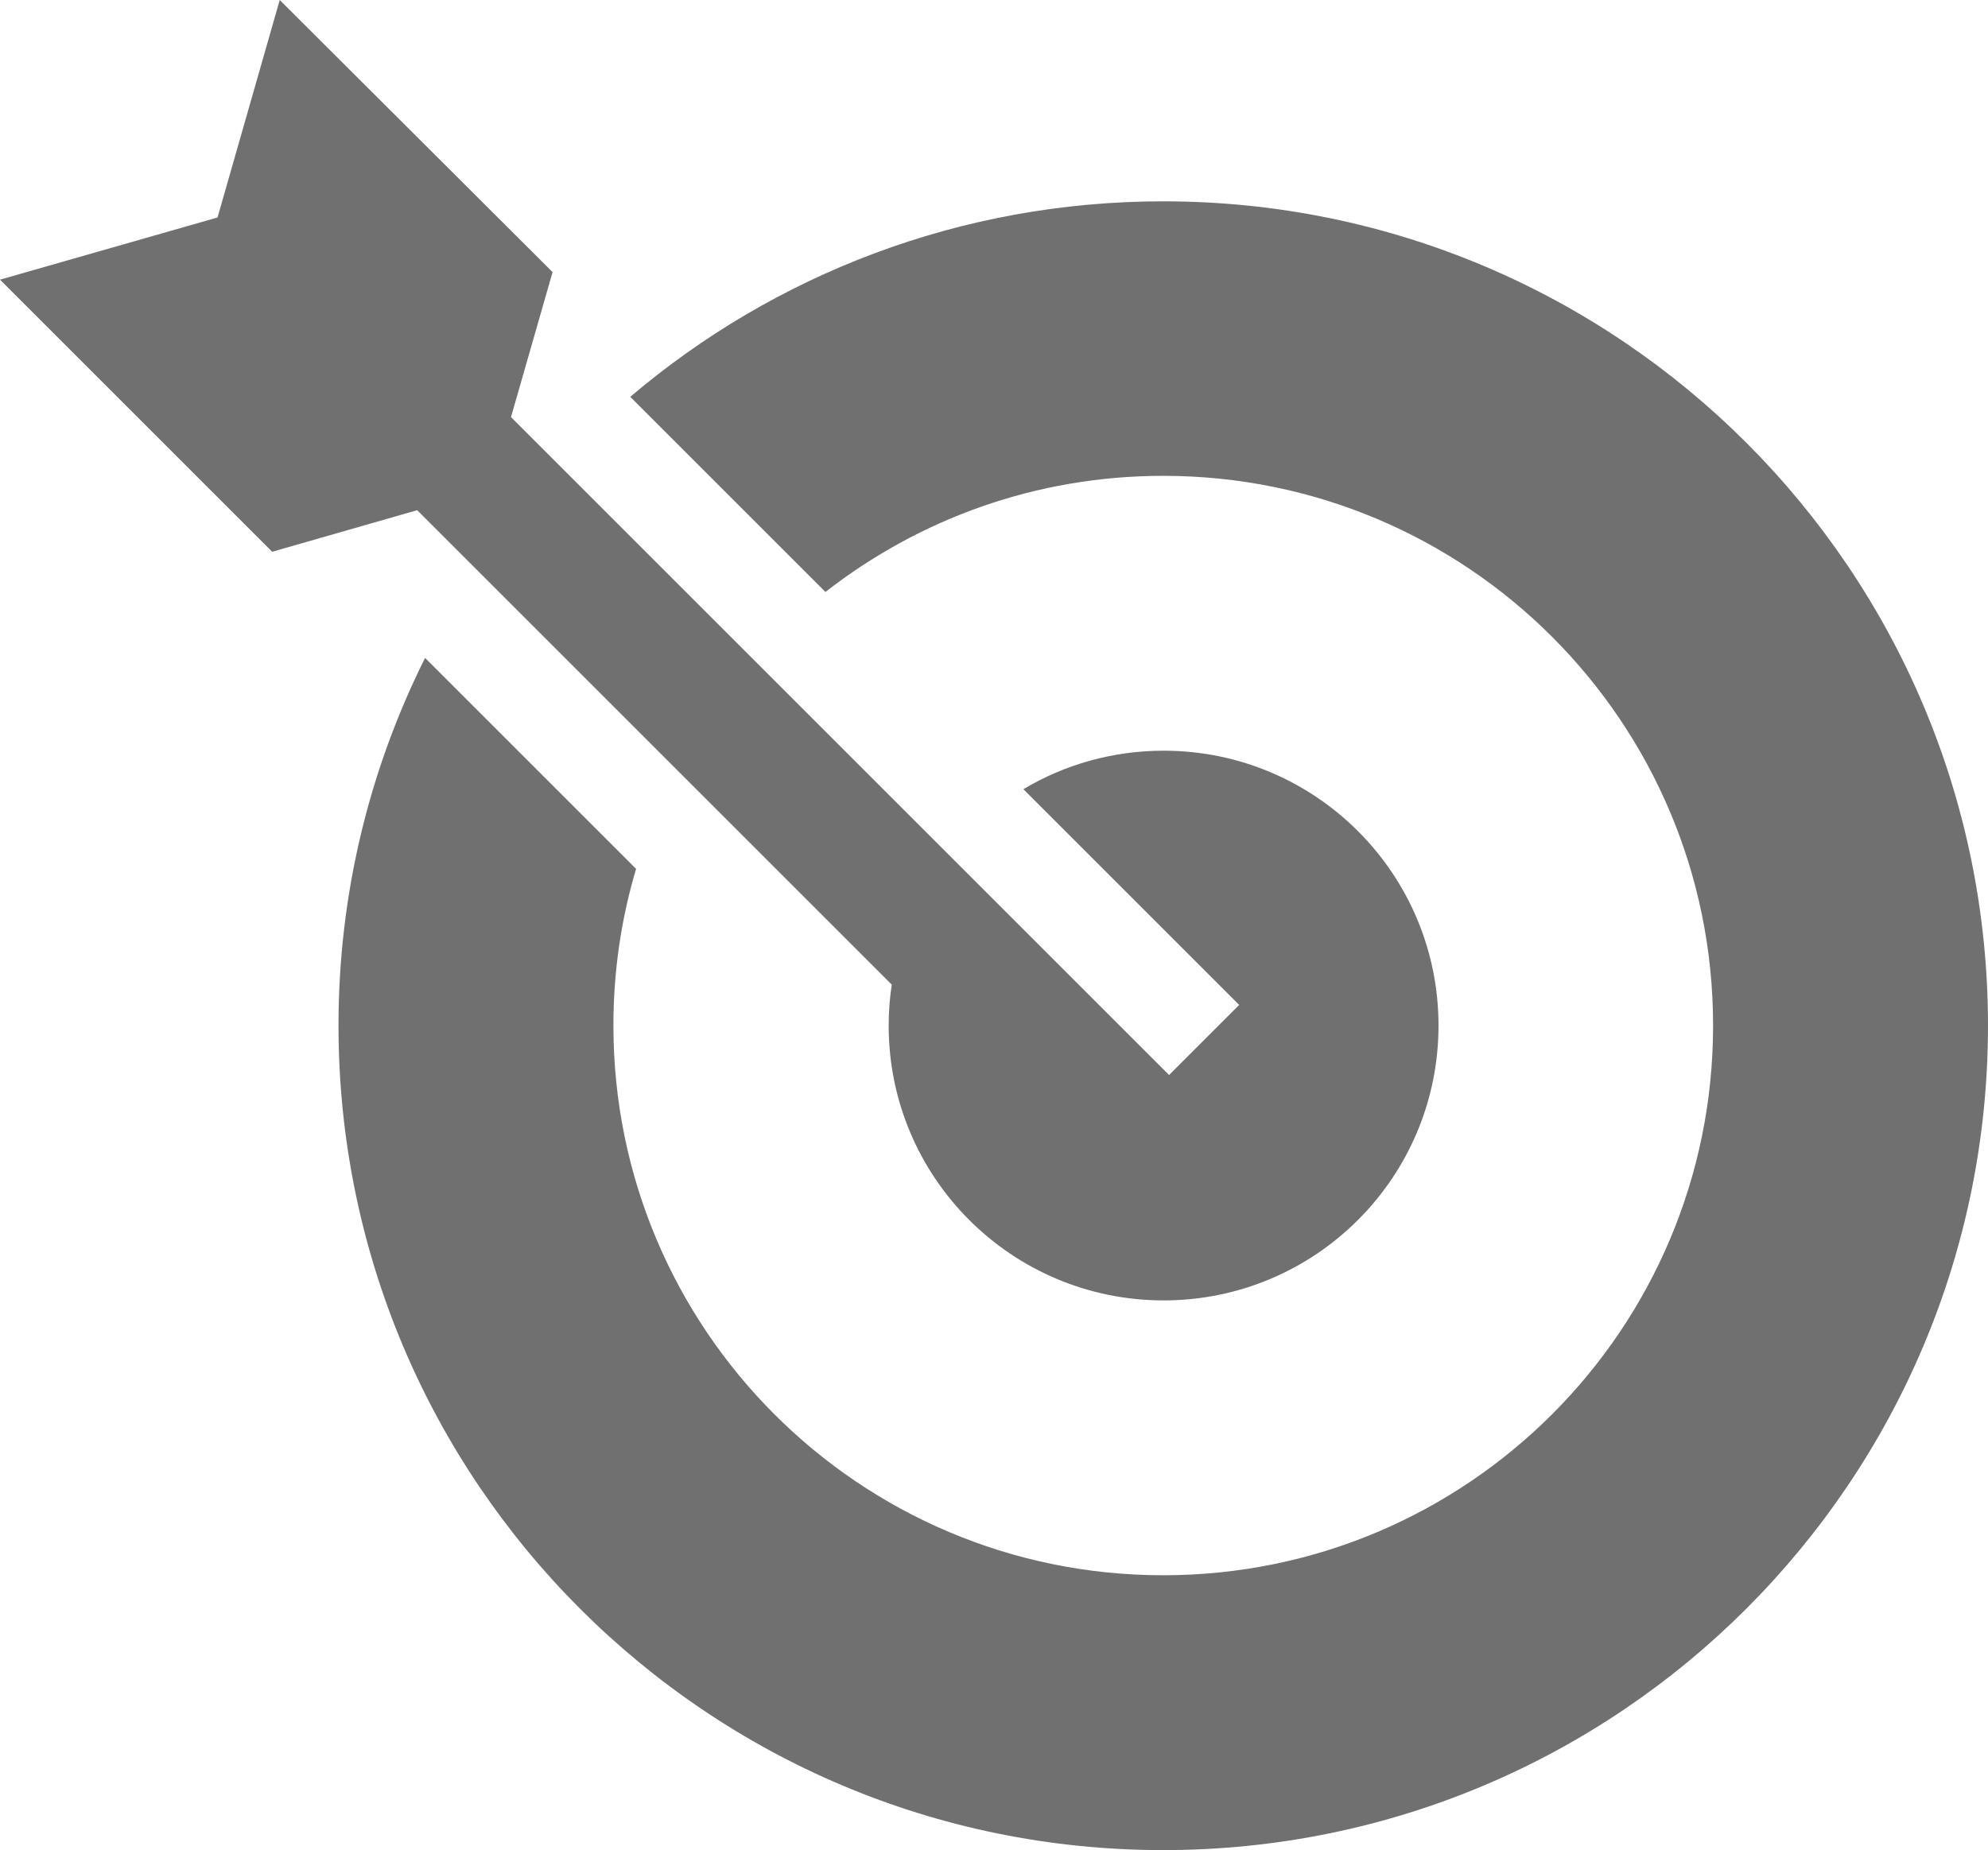 <?xml version="1.0" encoding="UTF-8"?><svg id="Layer_1" xmlns="http://www.w3.org/2000/svg" viewBox="0 0 57.85 53.85"><defs><style>.cls-1{fill:#707071;}</style></defs><path class="cls-1" d="m57.85,29.85c0,13.25-10.74,24-24,24s-24-10.74-24-24c0-3.85.91-7.48,2.52-10.7l6.14,6.14c-.43,1.44-.66,2.97-.66,4.56,0,8.84,7.16,16,16,16s16-7.16,16-16-7.16-16-16-16c-3.71,0-7.11,1.26-9.83,3.38l-5.68-5.68c4.18-3.55,9.6-5.69,15.51-5.69,13.25,0,24,10.74,24,24Zm-31.9-1.19c-.06.39-.09.79-.09,1.19,0,4.42,3.58,8,8,8s8-3.58,8-8-3.58-8-8-8c-1.49,0-2.89.41-4.08,1.12l6.28,6.28-2.04,2.04-6.42-6.42s0,0,0,0l-12.73-12.73,1.21-4.22L8.14,0l-1.81,6.33-6.33,1.81,7.92,7.92,4.22-1.21,13.81,13.81Z"/></svg>